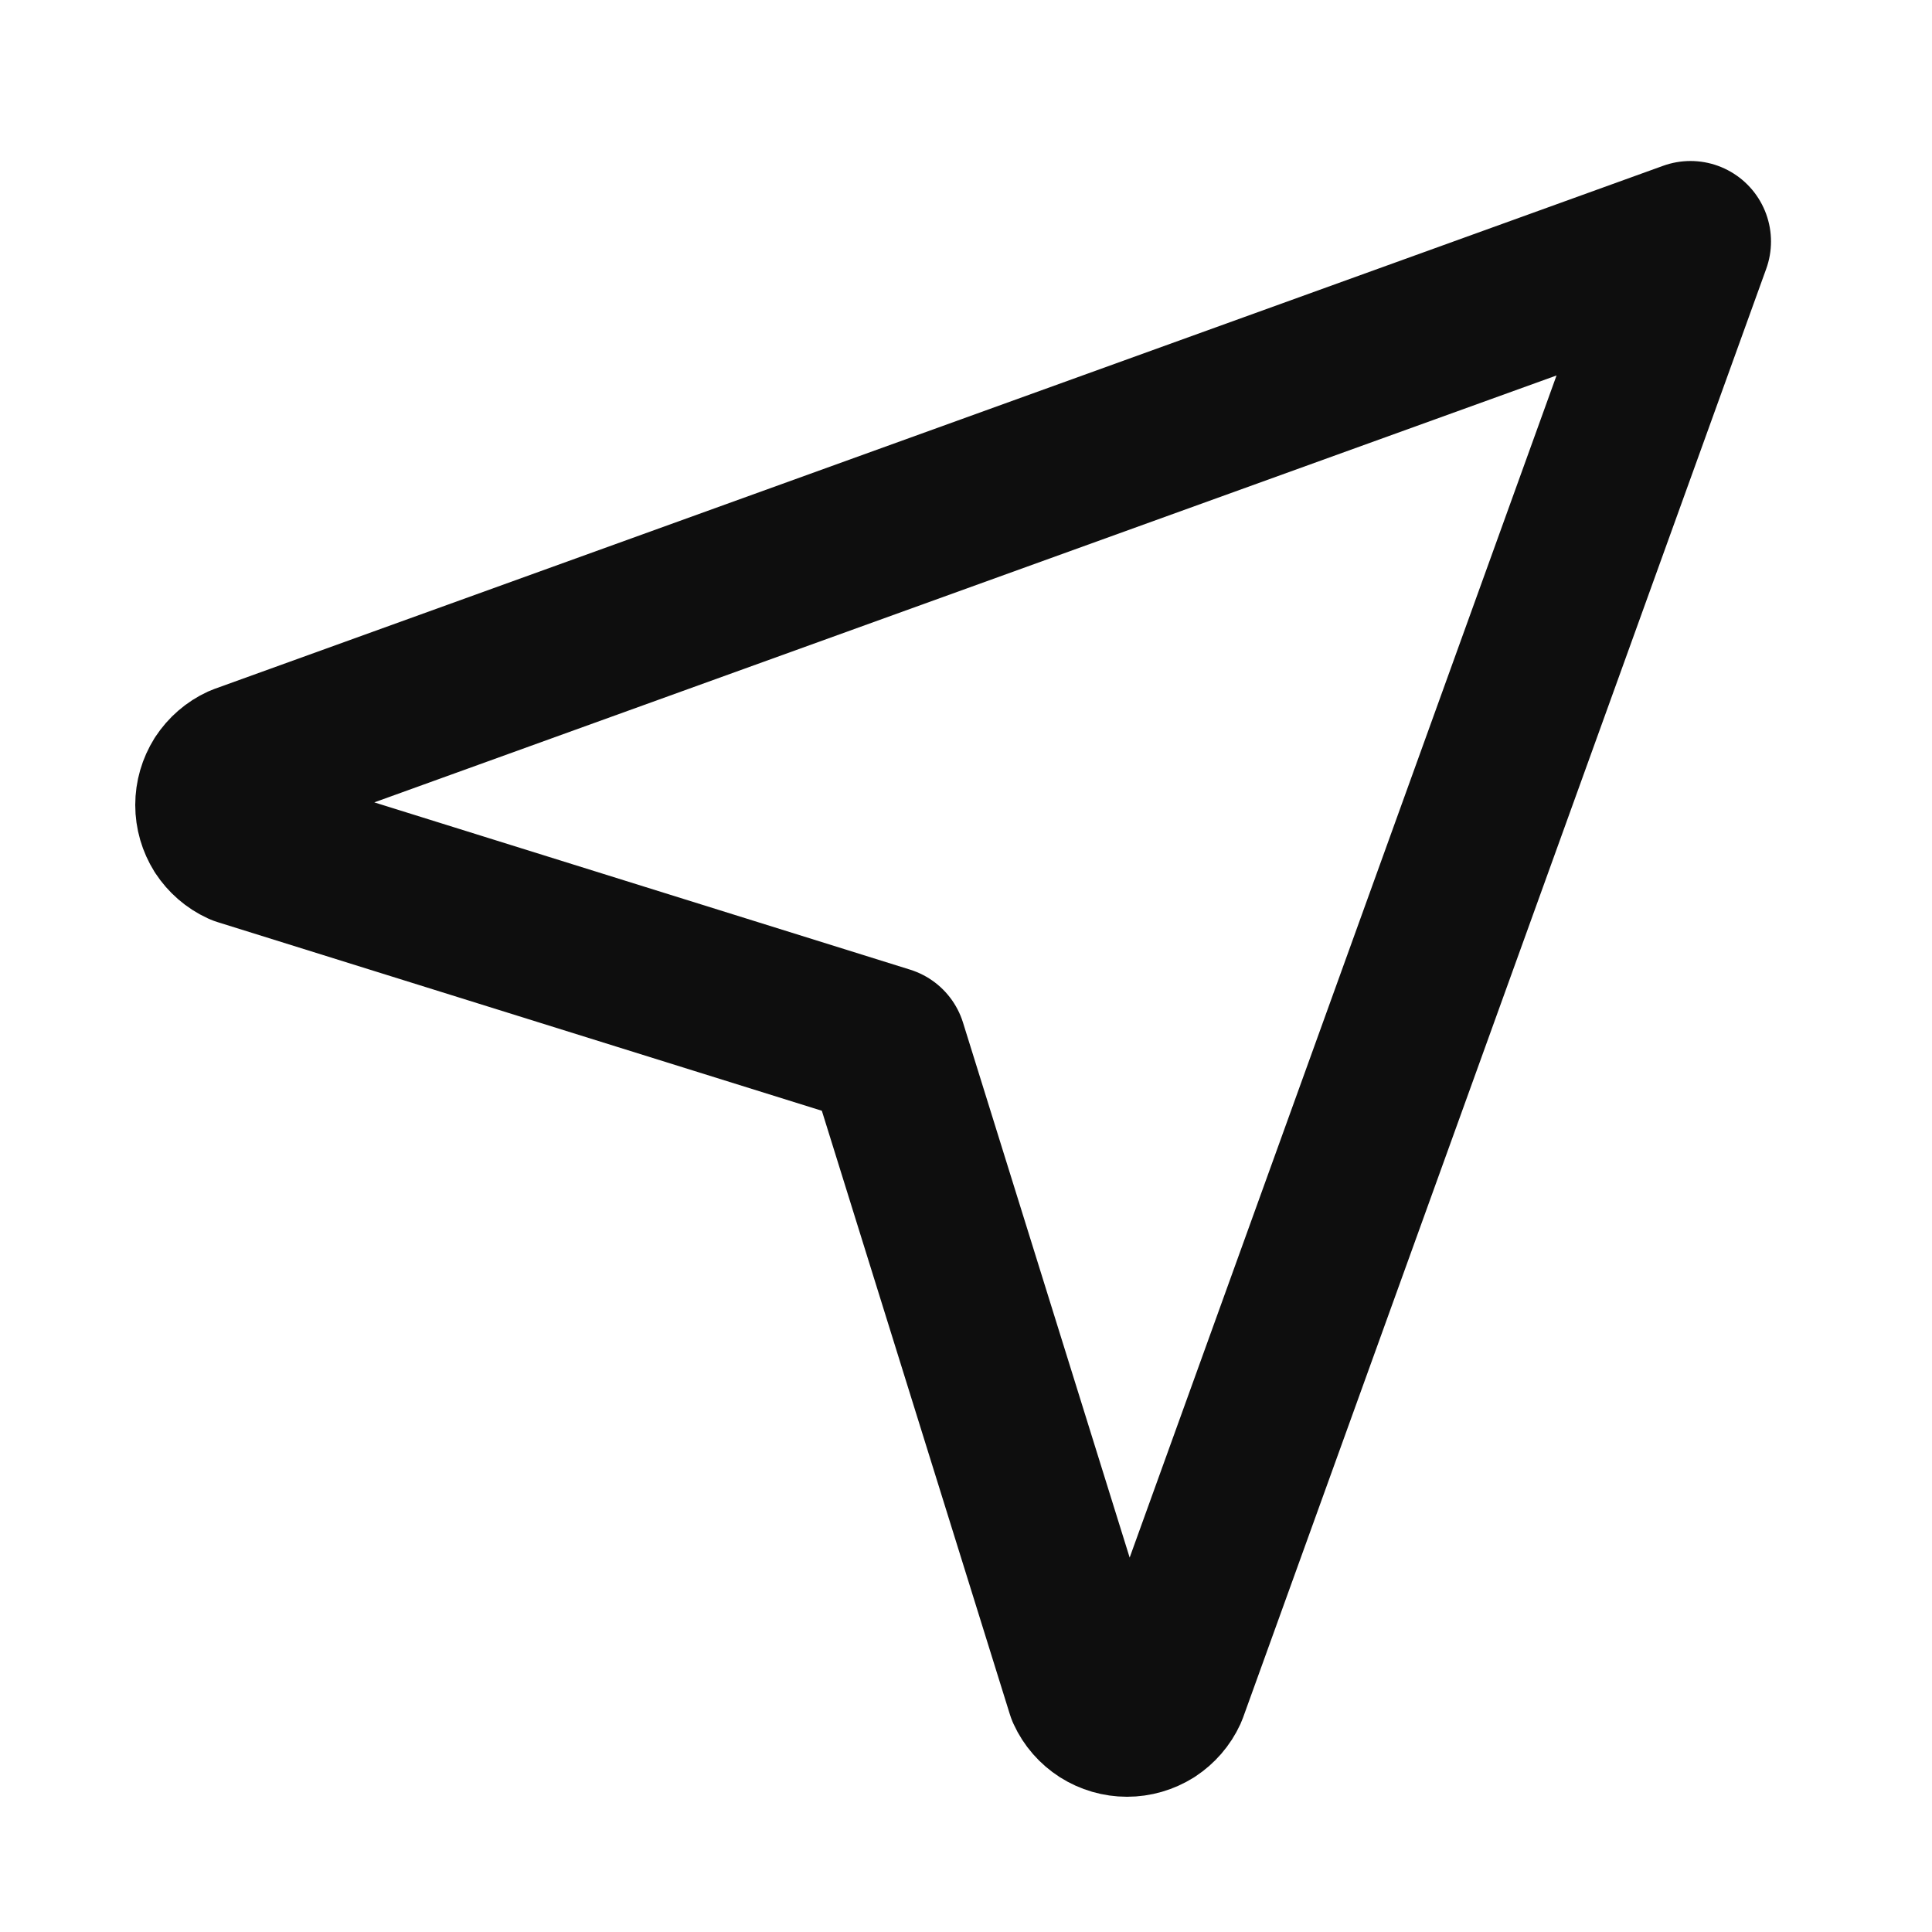 <svg width="12" height="12" viewBox="0 0 12 12" fill="none" xmlns="http://www.w3.org/2000/svg">
<path d="M10.5 1.5L7.25 10.5C7.228 10.548 7.193 10.588 7.149 10.617C7.104 10.645 7.053 10.66 7 10.66C6.948 10.66 6.896 10.645 6.852 10.617C6.807 10.588 6.772 10.548 6.75 10.5L5.504 6.5L1.5 5.25C1.452 5.228 1.412 5.193 1.383 5.149C1.355 5.104 1.34 5.053 1.34 5C1.34 4.947 1.355 4.896 1.383 4.851C1.412 4.807 1.452 4.772 1.5 4.75L10.5 1.5Z" stroke="#0E0E0E" stroke-linecap="round" stroke-linejoin="round"/>
</svg>
